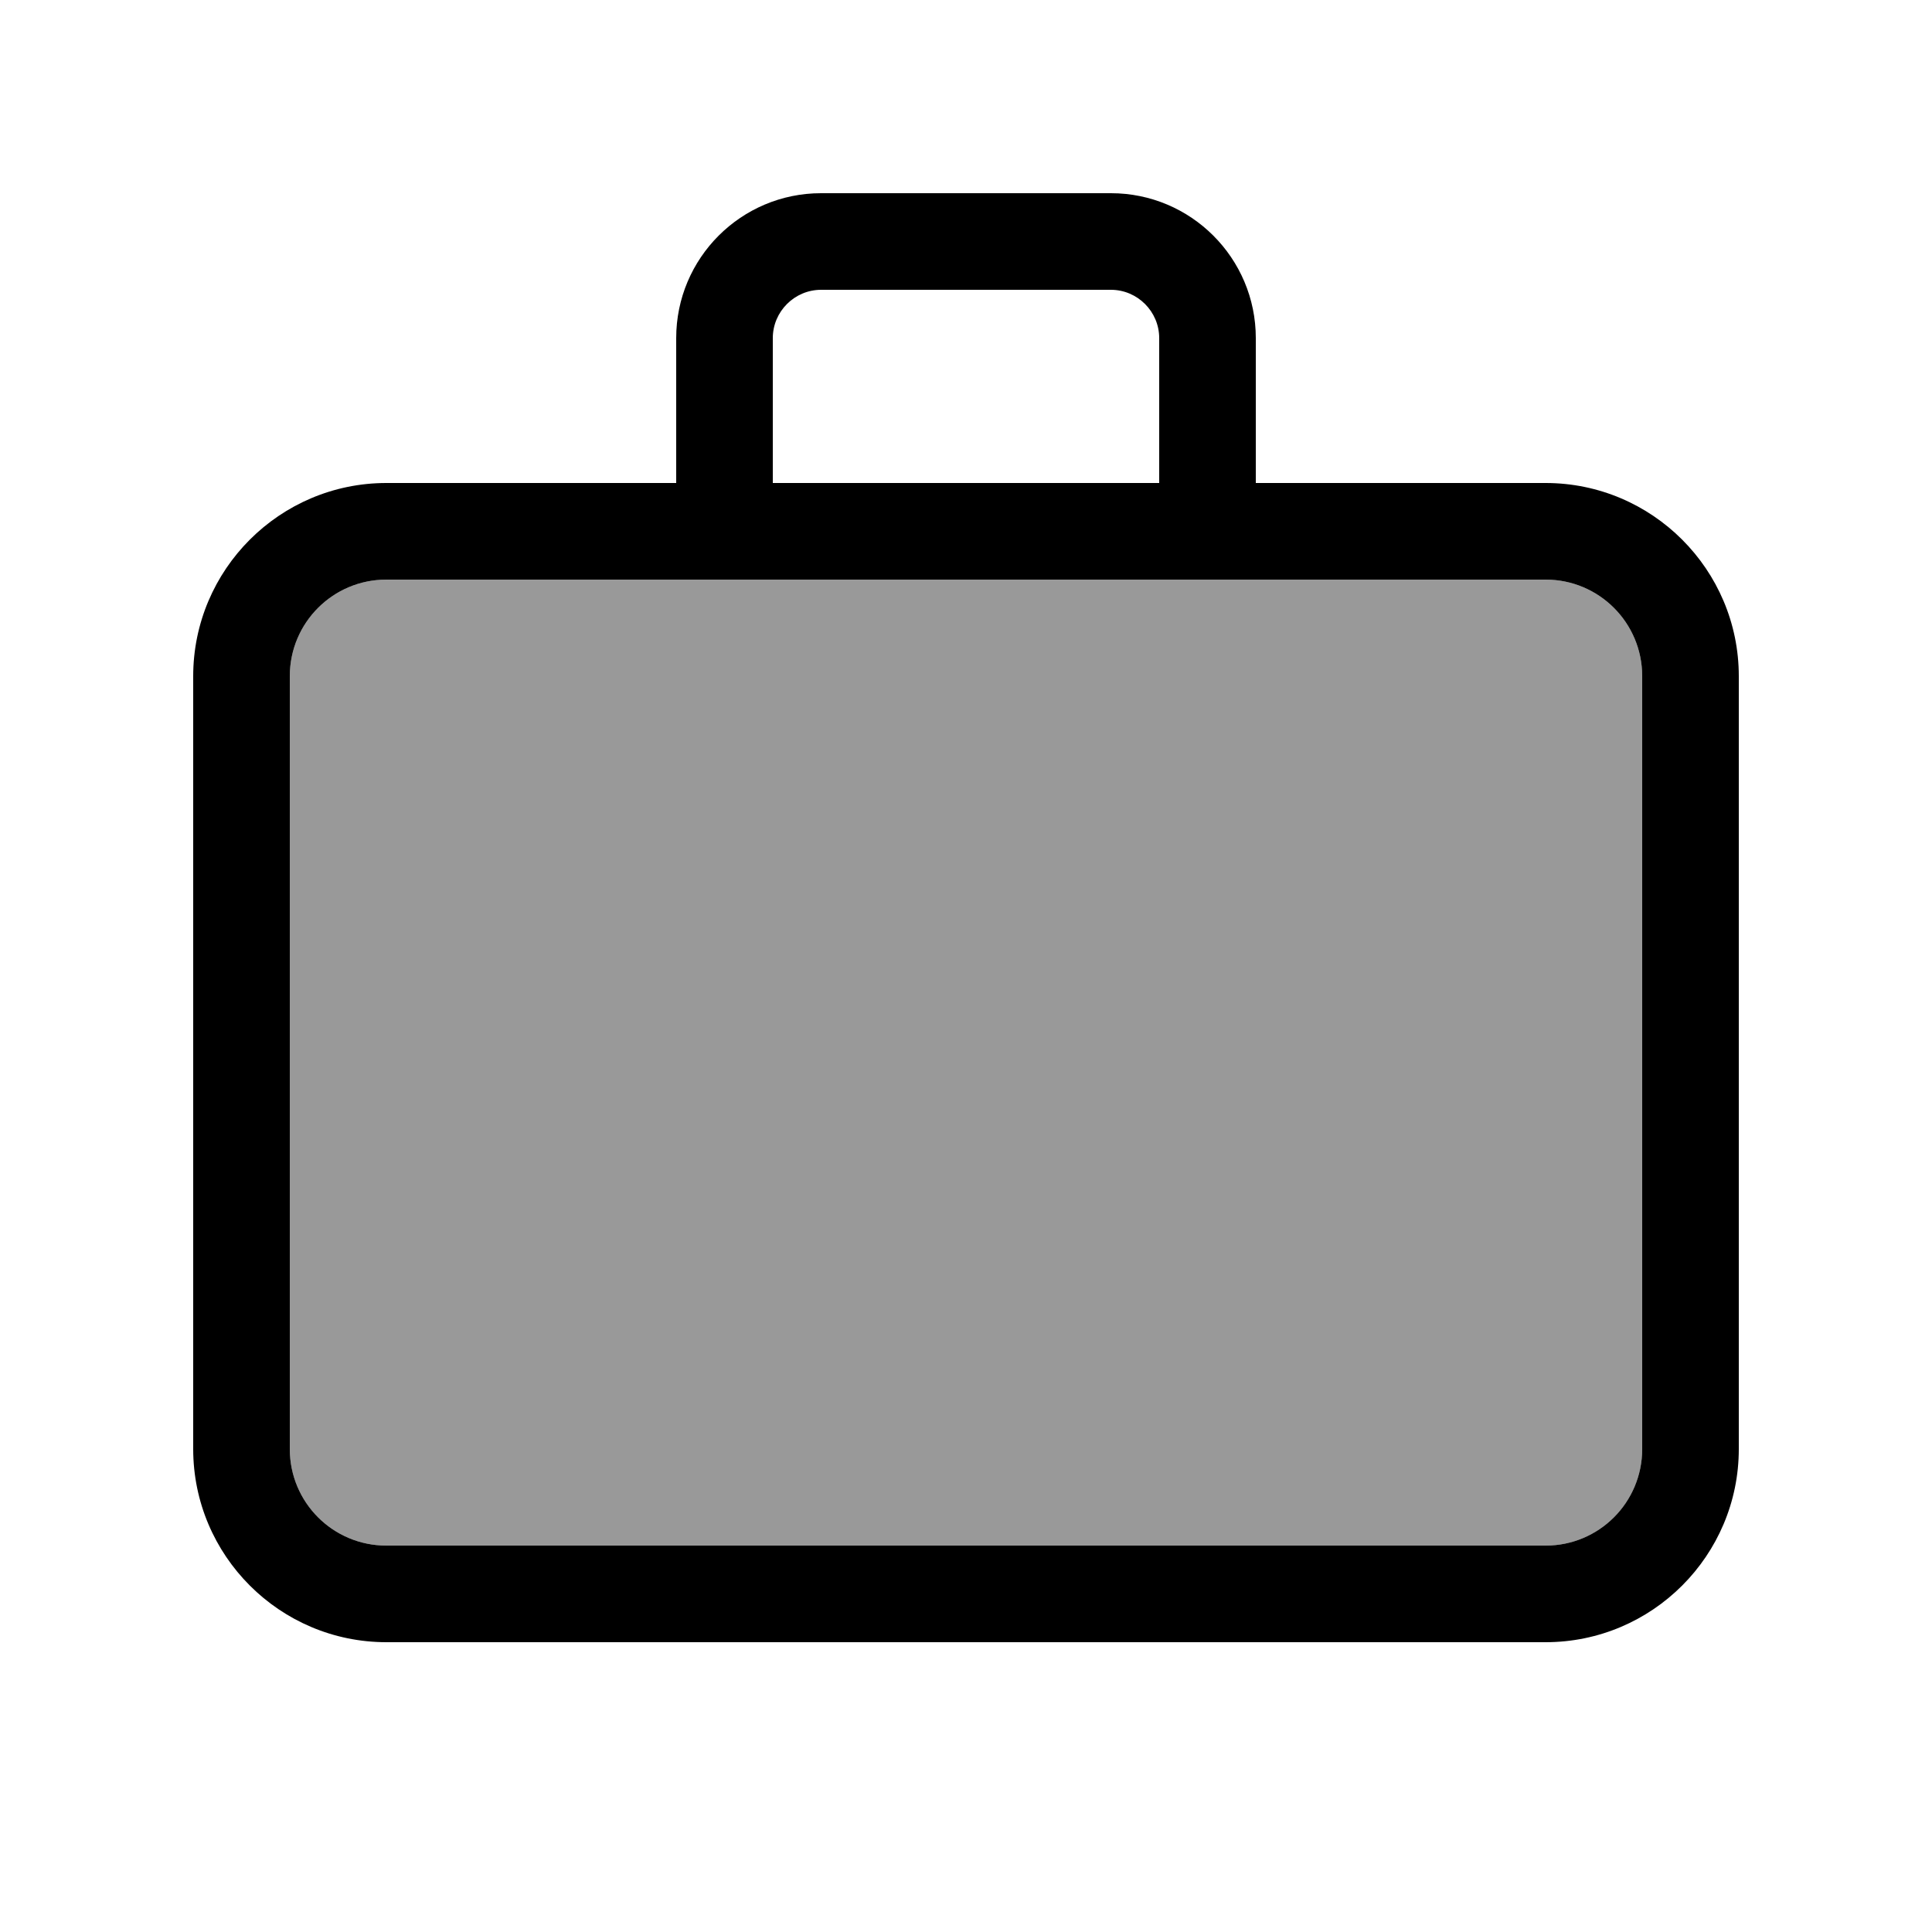 <svg xmlns="http://www.w3.org/2000/svg" viewBox="0 0 640 640"><!--! Font Awesome Pro 7.1.0 by @fontawesome - https://fontawesome.com License - https://fontawesome.com/license (Commercial License) Copyright 2025 Fonticons, Inc. --><path opacity=".4" fill="currentColor" d="M96 224L96 480C96 497.7 110.3 512 128 512L512 512C529.7 512 544 497.7 544 480L544 224C544 206.3 529.7 192 512 192L128 192C110.3 192 96 206.3 96 224z"/><path fill="currentColor" d="M256 112L256 160L384 160L384 112C384 103.2 376.8 96 368 96L272 96C263.2 96 256 103.2 256 112zM224 160L224 112C224 85.5 245.5 64 272 64L368 64C394.5 64 416 85.5 416 112L416 160L512 160C547.3 160 576 188.7 576 224L576 480C576 515.3 547.3 544 512 544L128 544C92.7 544 64 515.3 64 480L64 224C64 188.7 92.7 160 128 160L224 160zM400 192L128 192C110.3 192 96 206.3 96 224L96 480C96 497.7 110.3 512 128 512L512 512C529.7 512 544 497.7 544 480L544 224C544 206.3 529.7 192 512 192L400 192z"/></svg>